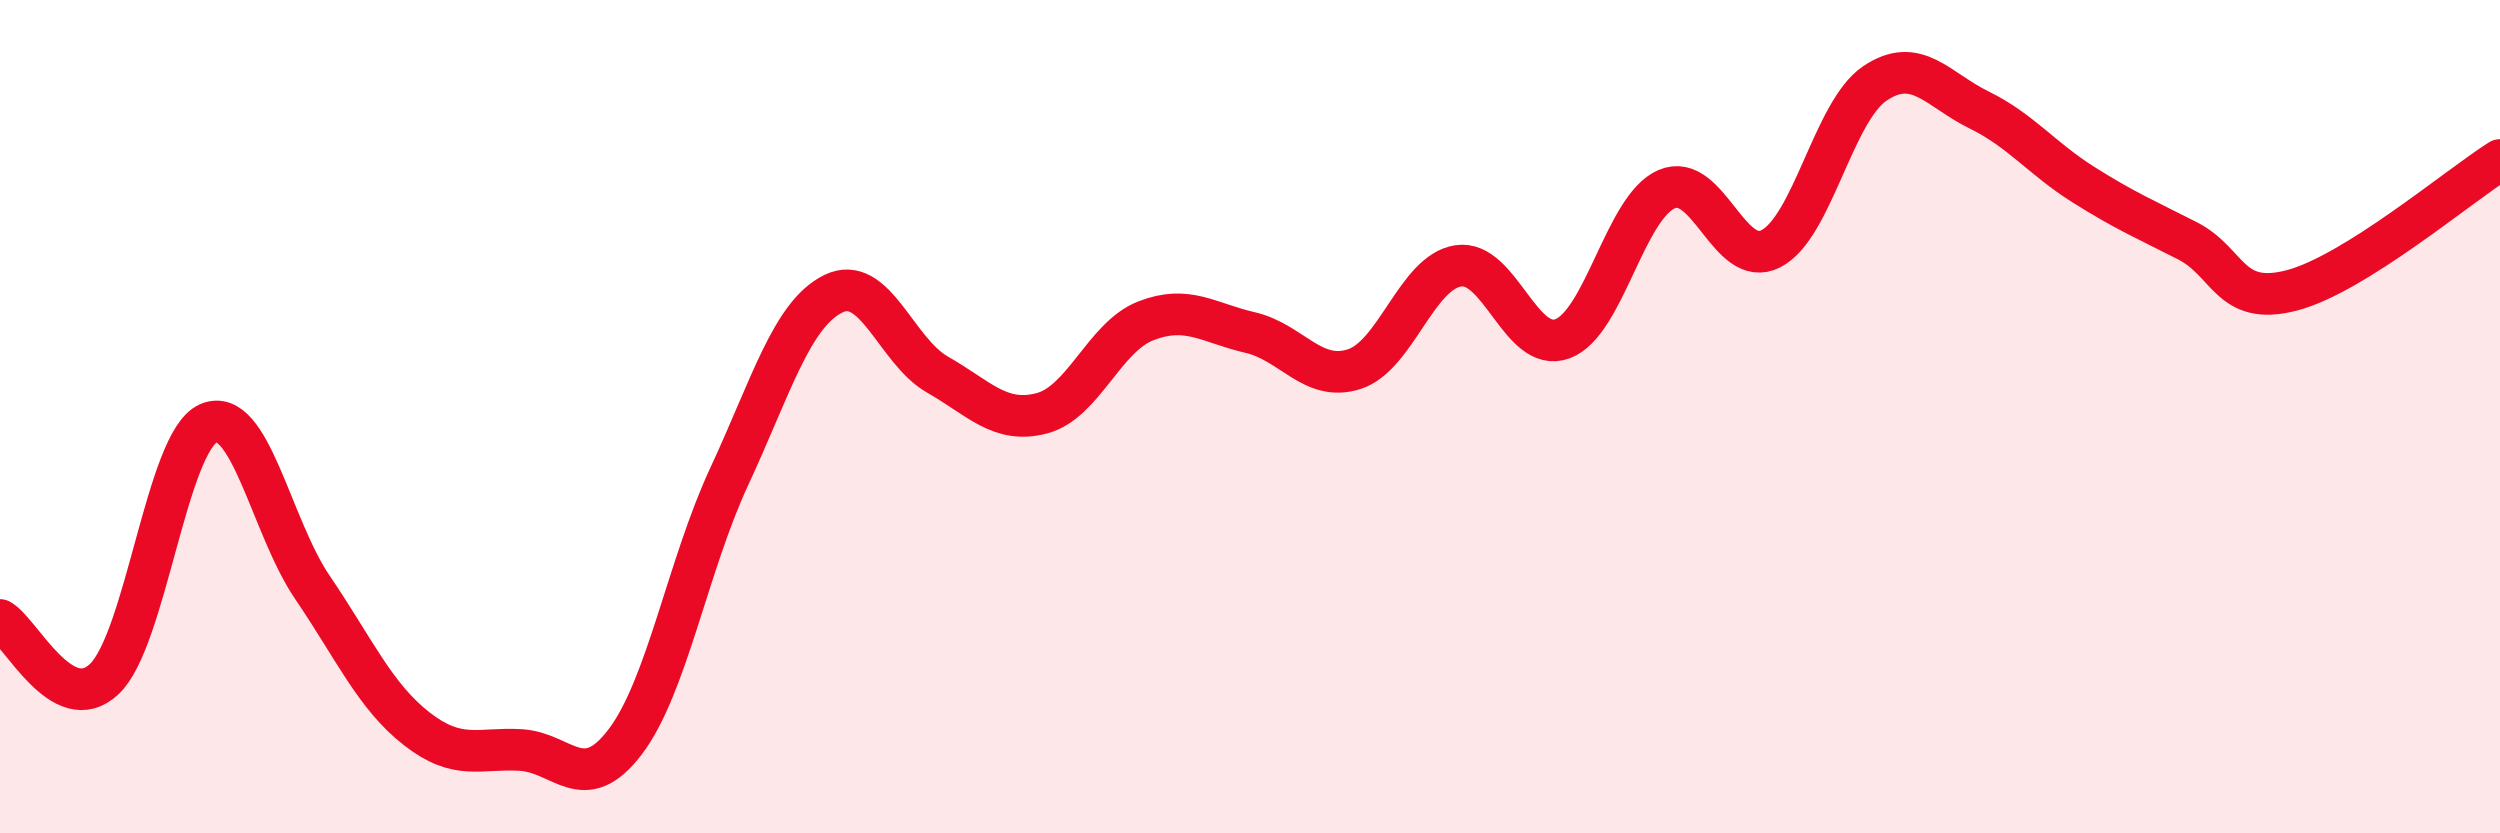 
    <svg width="60" height="20" viewBox="0 0 60 20" xmlns="http://www.w3.org/2000/svg">
      <path
        d="M 0,14.88 C 0.5,15.16 1.5,17.24 2.5,16.3 C 3.5,15.36 4,10.6 5,10.16 C 6,9.72 6.5,12.63 7.5,14.1 C 8.5,15.57 9,16.71 10,17.49 C 11,18.27 11.5,17.94 12.5,18 C 13.5,18.06 14,19.12 15,17.81 C 16,16.5 16.5,13.59 17.5,11.44 C 18.5,9.29 19,7.54 20,7.05 C 21,6.56 21.5,8.42 22.5,8.99 C 23.5,9.56 24,10.18 25,9.92 C 26,9.66 26.5,8.09 27.5,7.7 C 28.5,7.31 29,7.75 30,7.98 C 31,8.21 31.5,9.18 32.5,8.86 C 33.5,8.54 34,6.53 35,6.38 C 36,6.23 36.5,8.5 37.5,8.13 C 38.5,7.76 39,4.97 40,4.54 C 41,4.11 41.5,6.48 42.5,5.97 C 43.5,5.46 44,2.67 45,2 C 46,1.33 46.5,2.15 47.5,2.64 C 48.5,3.13 49,3.8 50,4.43 C 51,5.06 51.5,5.27 52.5,5.78 C 53.5,6.29 53.5,7.36 55,6.97 C 56.5,6.58 59,4.47 60,3.84L60 20L0 20Z"
        fill="#EB0A25"
        opacity="0.1"
        stroke-linecap="round"
        stroke-linejoin="round"
      />
      <path
        d="M 0,14.88 C 0.5,15.16 1.5,17.24 2.5,16.3 C 3.5,15.36 4,10.6 5,10.16 C 6,9.72 6.5,12.63 7.5,14.1 C 8.5,15.57 9,16.71 10,17.49 C 11,18.27 11.5,17.94 12.5,18 C 13.5,18.06 14,19.12 15,17.81 C 16,16.5 16.5,13.59 17.5,11.44 C 18.5,9.29 19,7.54 20,7.05 C 21,6.56 21.5,8.42 22.5,8.99 C 23.5,9.56 24,10.18 25,9.92 C 26,9.66 26.5,8.09 27.5,7.7 C 28.5,7.31 29,7.75 30,7.98 C 31,8.21 31.5,9.18 32.5,8.86 C 33.5,8.54 34,6.53 35,6.38 C 36,6.23 36.5,8.5 37.5,8.13 C 38.5,7.76 39,4.97 40,4.54 C 41,4.11 41.5,6.48 42.5,5.97 C 43.5,5.46 44,2.67 45,2 C 46,1.33 46.5,2.15 47.5,2.64 C 48.5,3.13 49,3.8 50,4.43 C 51,5.06 51.5,5.27 52.5,5.78 C 53.5,6.29 53.5,7.36 55,6.97 C 56.5,6.58 59,4.47 60,3.84"
        stroke="#EB0A25"
        stroke-width="1"
        fill="none"
        stroke-linecap="round"
        stroke-linejoin="round"
      />
    </svg>
  